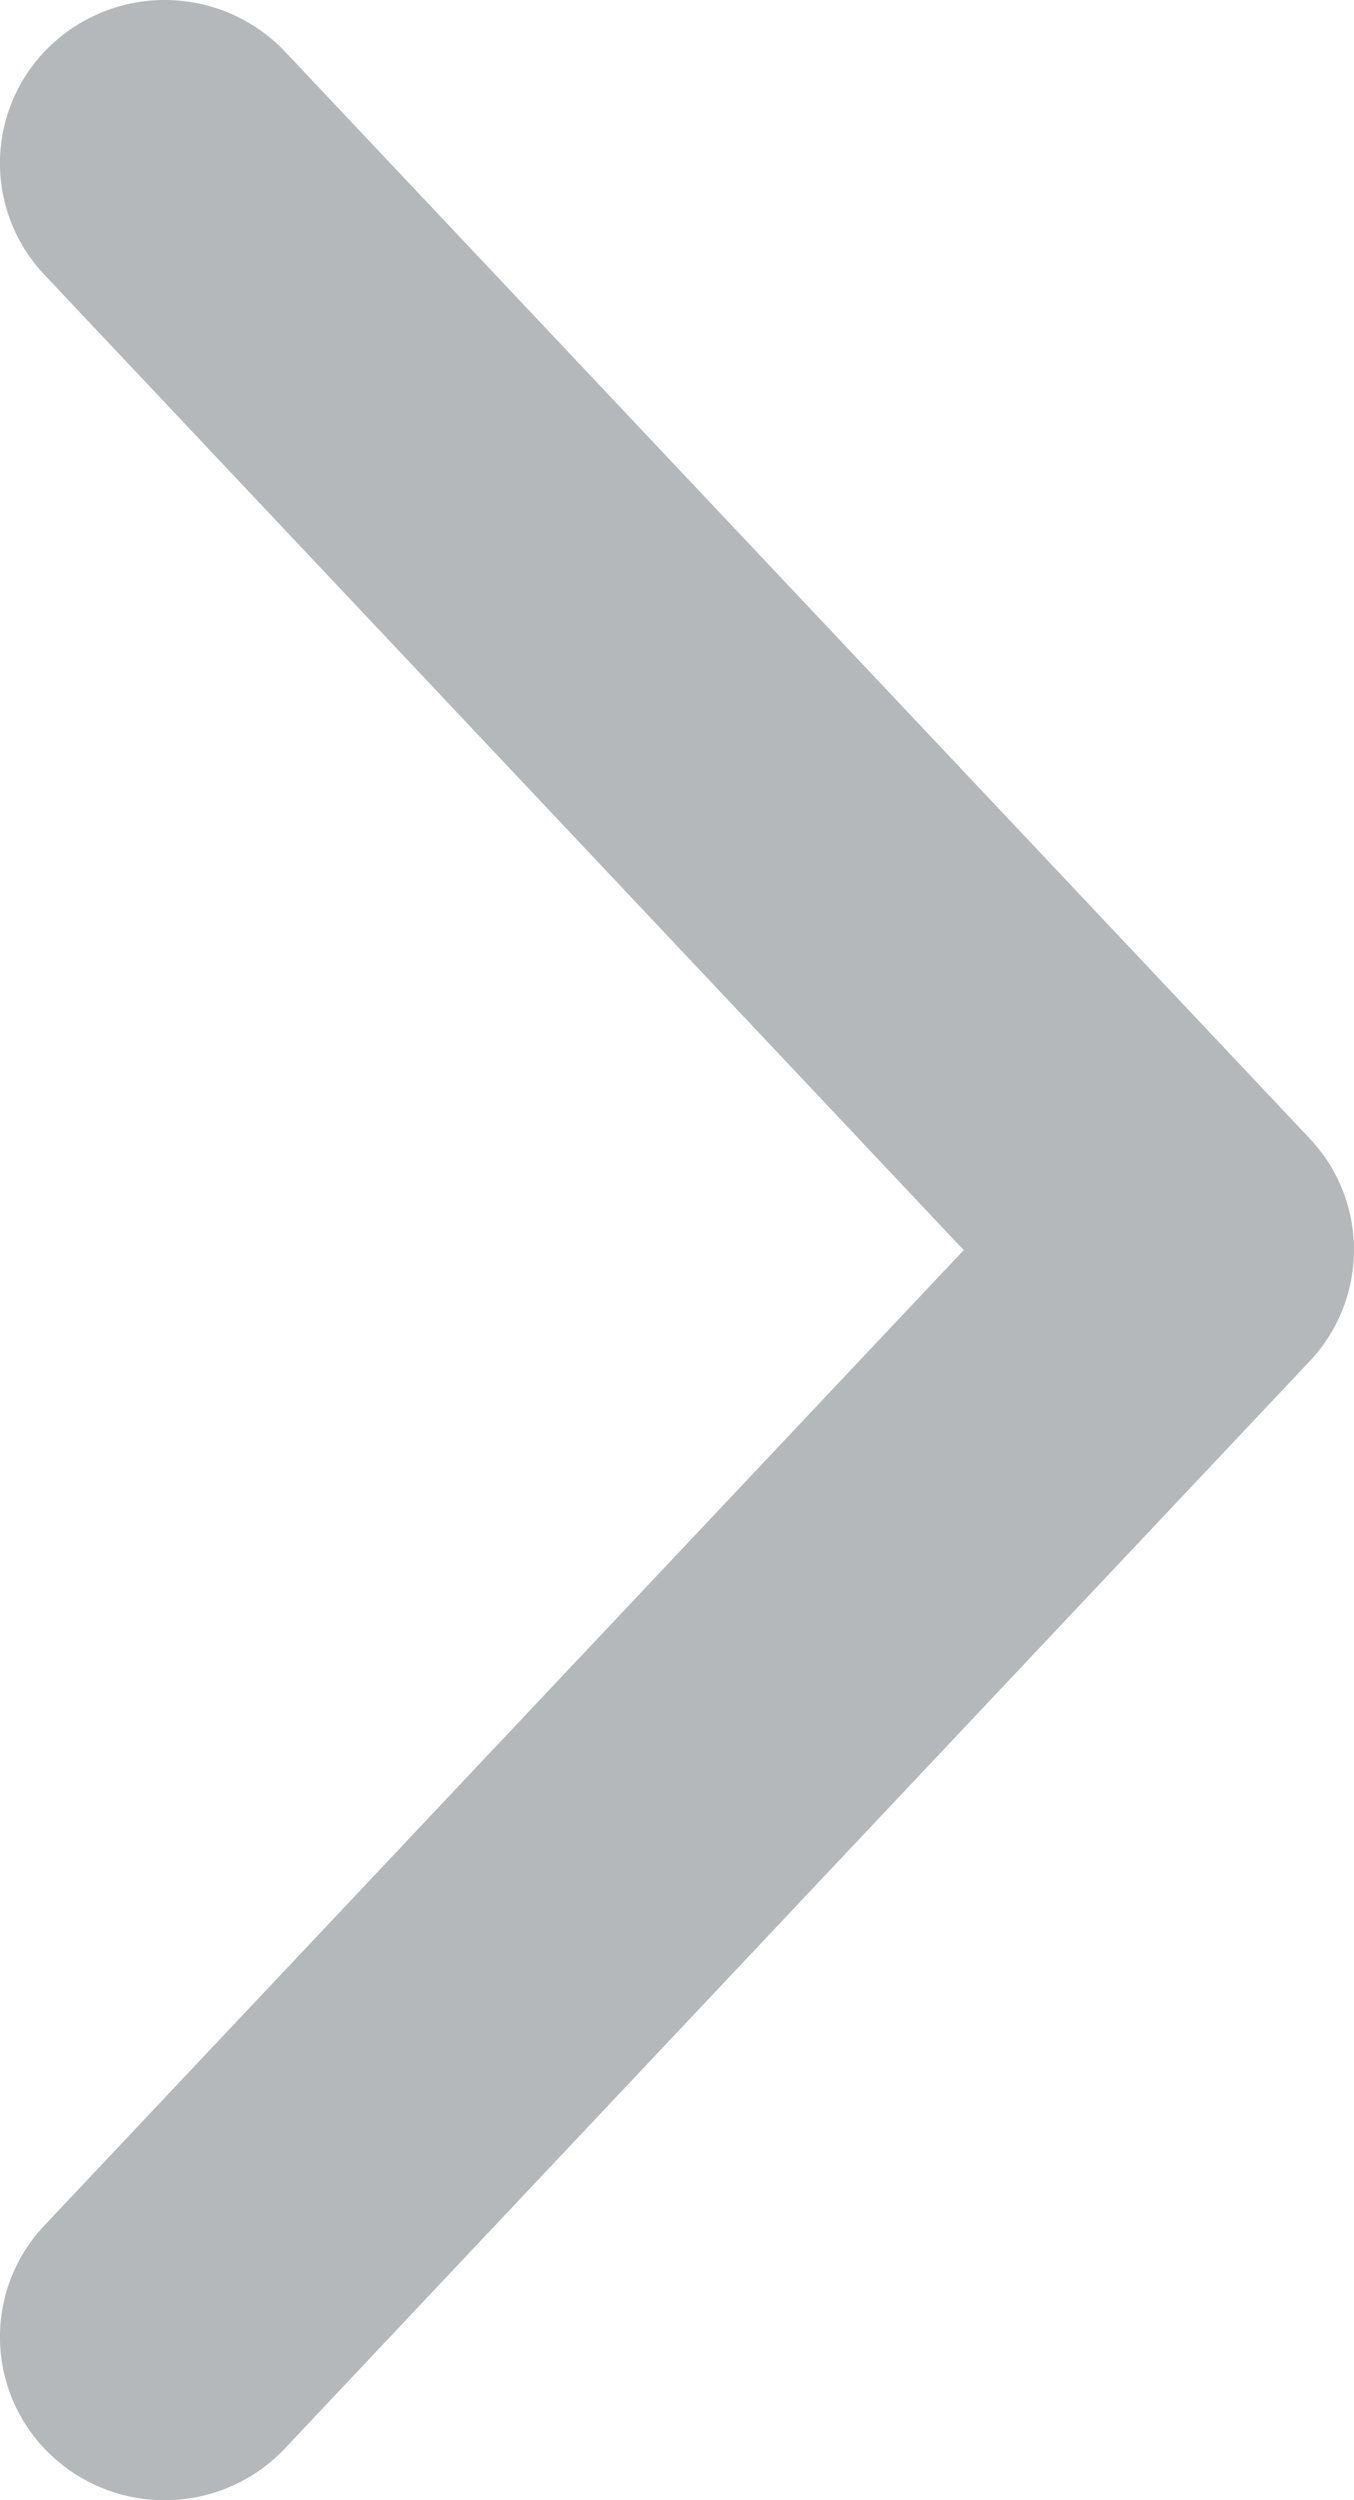 <svg xmlns="http://www.w3.org/2000/svg" width="26" height="48"><defs><style>.a{fill:#b5b8bb}</style></defs><path class="a" d="M3.163 48a3.171 3.171 0 0 0 2.314-1l19.671-20.866a3.112 3.112 0 0 0 0-4.278L5.477.995A3.187 3.187 0 0 0 1.004.843a3.113 3.113 0 0 0-.153 4.43L18.506 24 .851 42.727a3.113 3.113 0 0 0 .153 4.43A3.171 3.171 0 0 0 3.163 48z"/></svg>